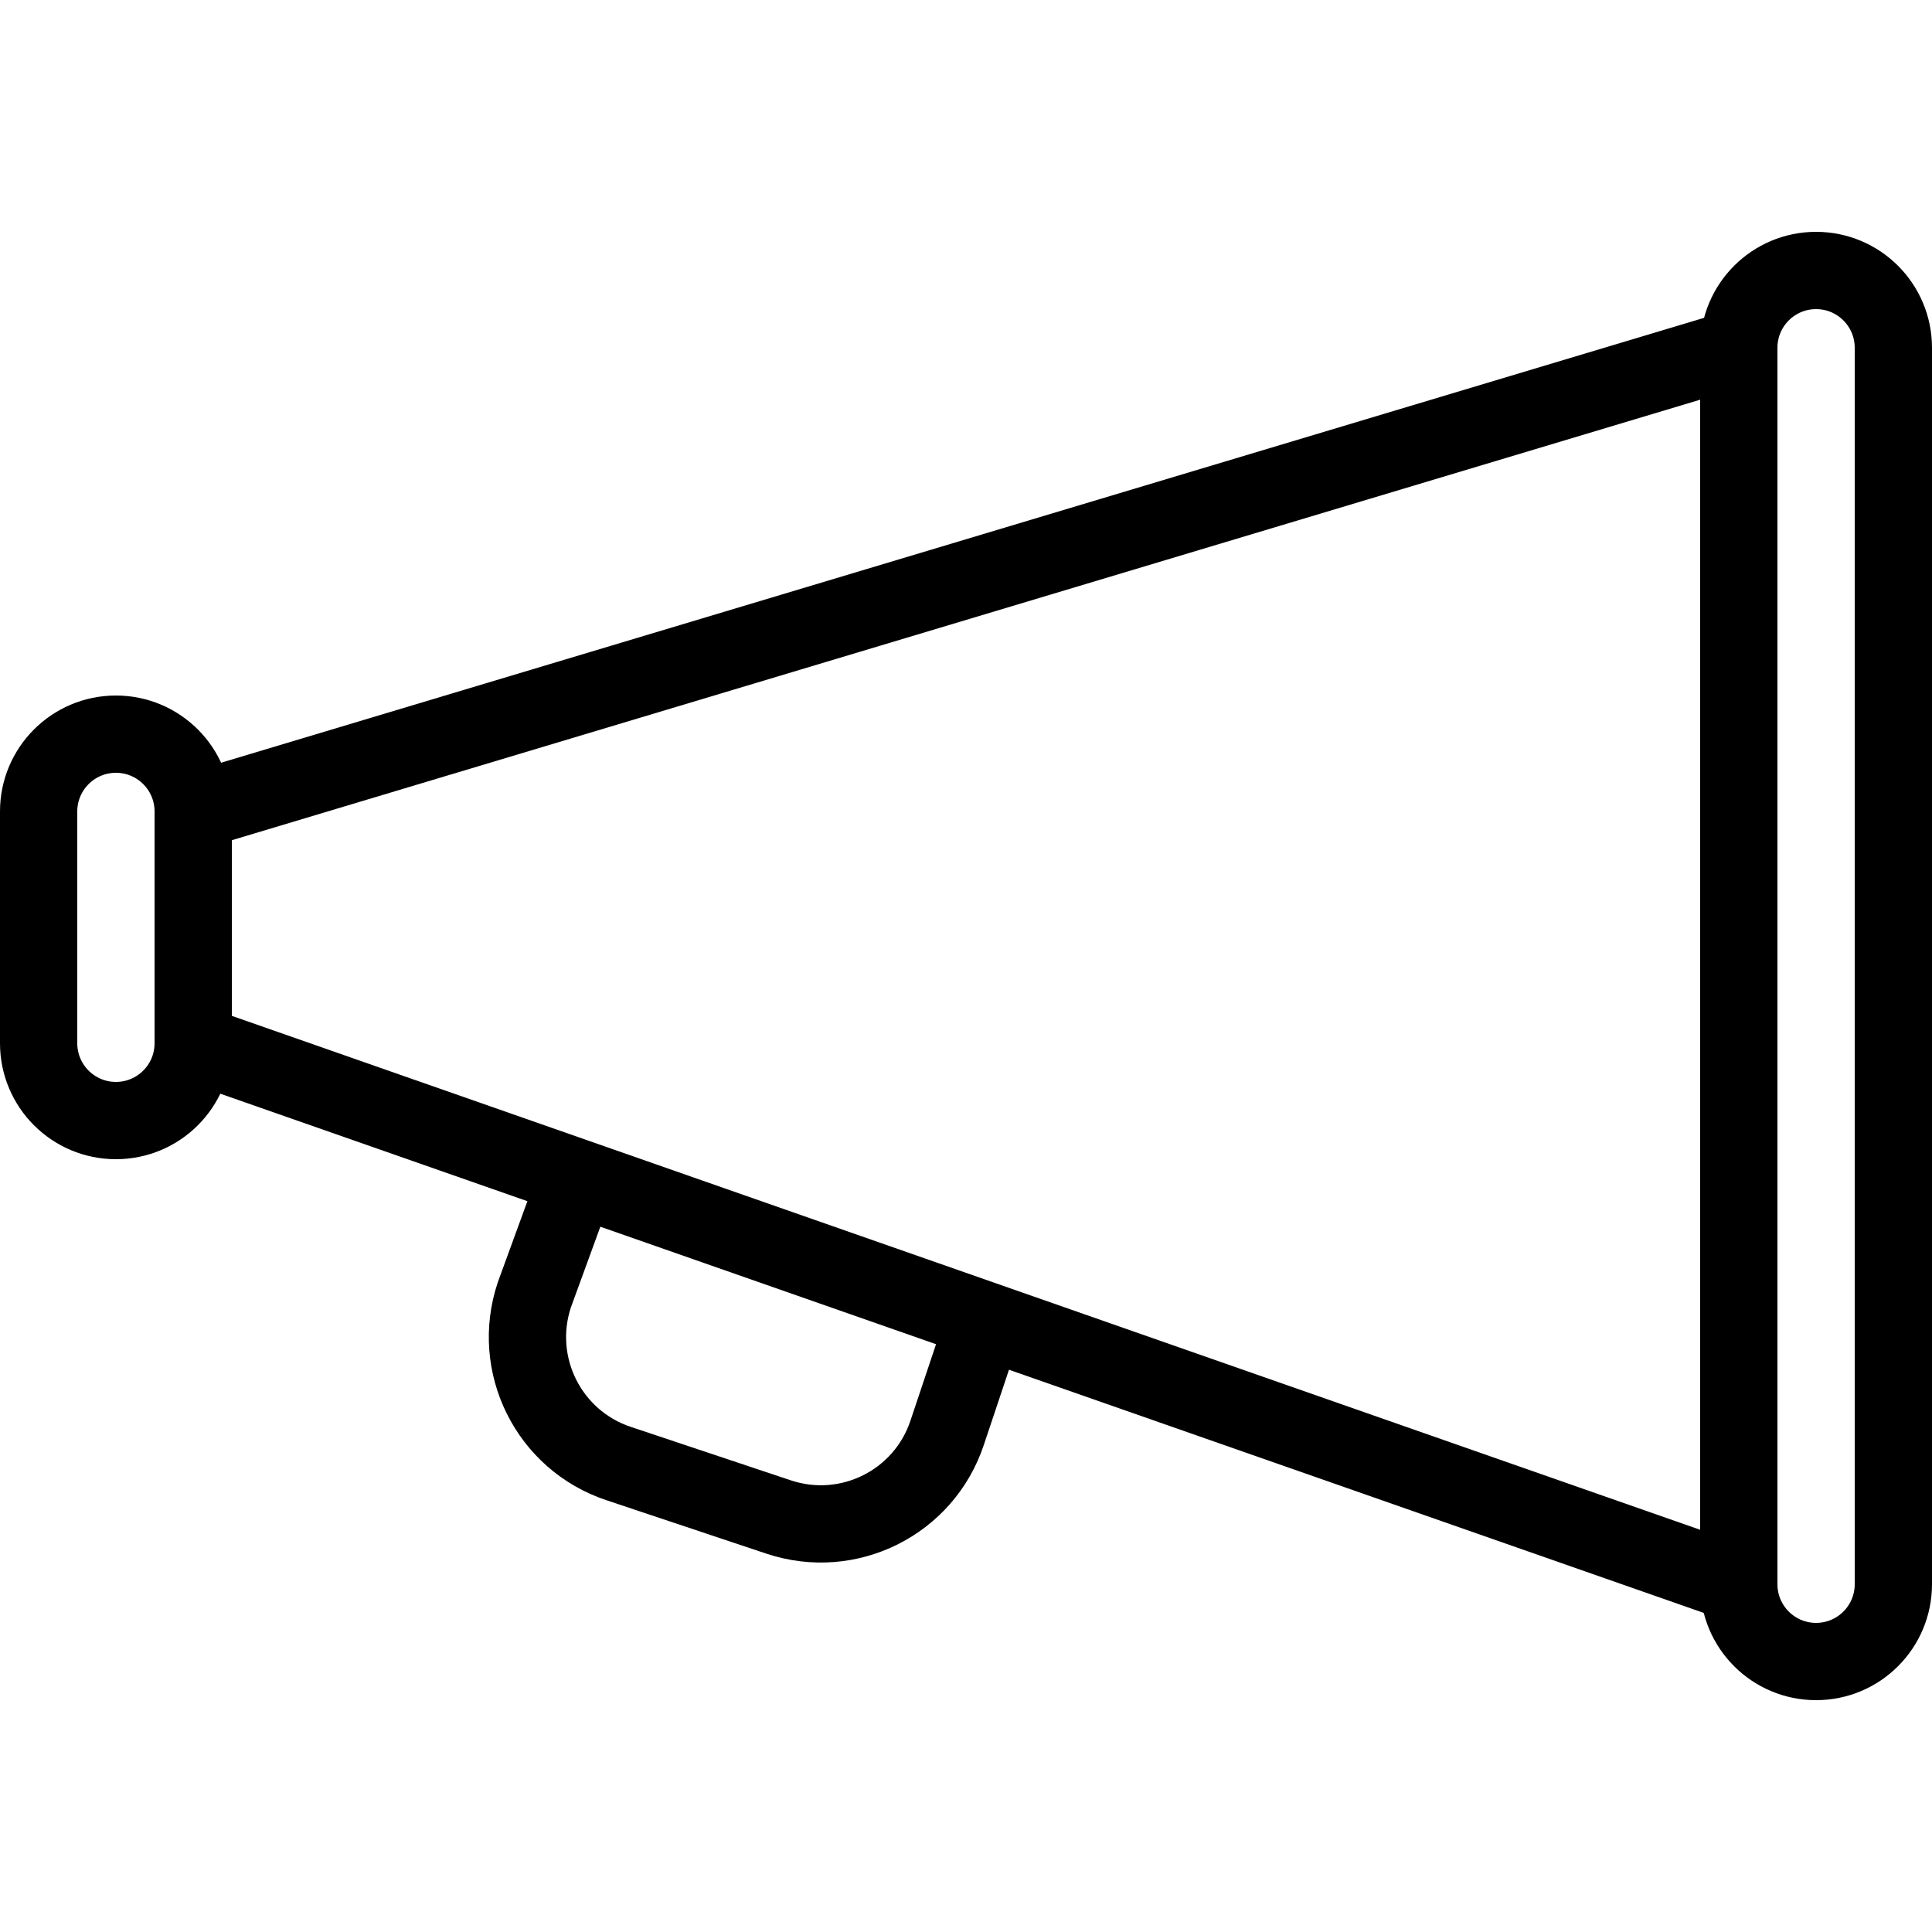 <?xml version="1.0" ?><!DOCTYPE svg  PUBLIC '-//W3C//DTD SVG 1.1//EN'  'http://www.w3.org/Graphics/SVG/1.1/DTD/svg11.dtd'><svg enable-background="new 0 0 50 50" height="50px" id="Layer_1" version="1.1" viewBox="0 0 50 50" width="50px" xml:space="preserve" xmlns="http://www.w3.org/2000/svg" xmlns:xlink="http://www.w3.org/1999/xlink"><rect fill="none" height="50" width="50"/><path d="  M5,21v6l40,14V9L5,21z" fill="none" stroke="#000000" stroke-linecap="round" stroke-linejoin="round" stroke-miterlimit="10" stroke-width="2"/><path d="  M25.354,34.564l-0.842,2.516c-0.602,1.809-2.553,2.783-4.361,2.18l-4.146-1.385c-1.806-0.604-2.779-2.557-2.176-4.365l0.852-2.334" fill="none" stroke="#000000" stroke-linecap="round" stroke-linejoin="round" stroke-miterlimit="10" stroke-width="2"/><path d="  M45,41c0,1.105,0.896,2,2,2c1.104,0,2-0.895,2-2V9c0-1.105-0.896-2-2-2c-1.104,0-2,0.895-2,2V41z" fill="none" stroke="#000000" stroke-linecap="round" stroke-linejoin="round" stroke-miterlimit="10" stroke-width="2"/><path d="  M1,27c0,1.105,0.896,2,2,2c1.104,0,2-0.895,2-2v-6c0-1.105-0.896-2-2-2c-1.104,0-2,0.895-2,2V27z" fill="none" stroke="#000000" stroke-linecap="round" stroke-linejoin="round" stroke-miterlimit="10" stroke-width="2"/></svg>